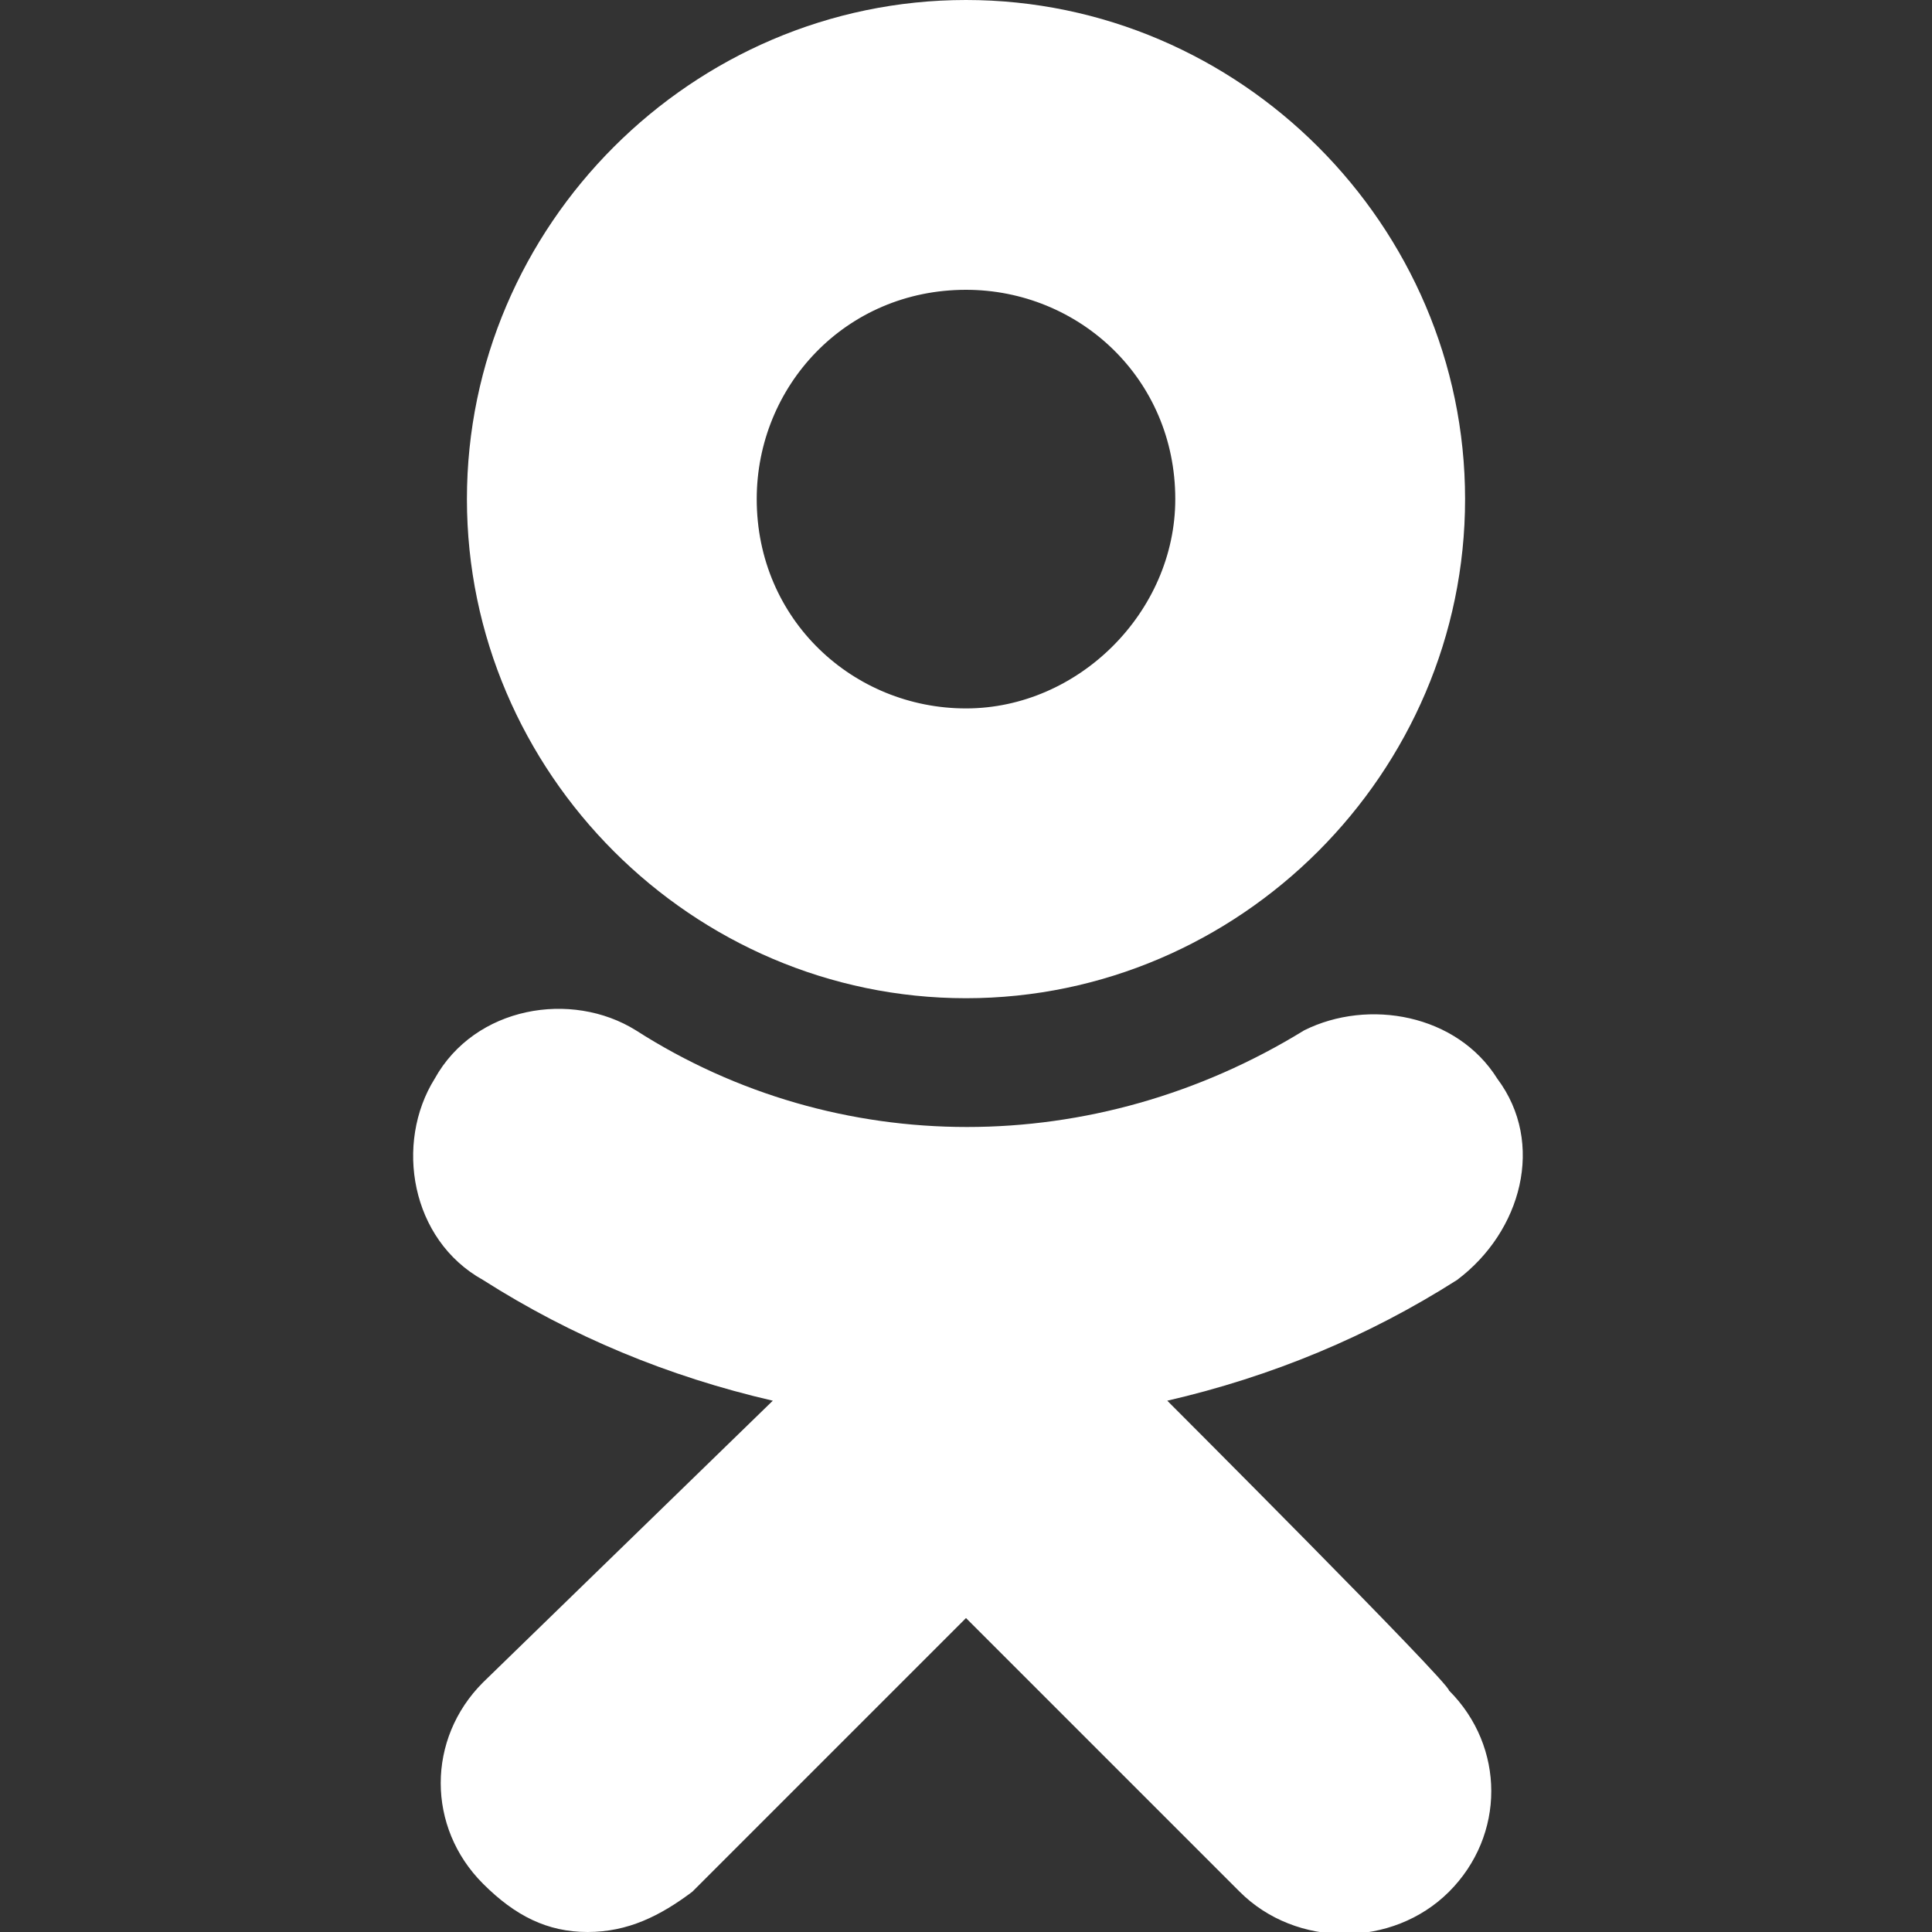 <svg width="34" height="34" viewBox="0 0 34 34" fill="none" xmlns="http://www.w3.org/2000/svg">
<rect x="0" y="0" width="34" height="34" fill="#333333" stroke="none"/>
<g clip-path="url(#clip0)">
<path d="M20.542 24.65C22.383 24.225 24.083 23.517 25.642 22.525C26.775 21.675 27.2 20.117 26.35 18.983C25.642 17.85 24.083 17.567 22.95 18.133C19.267 20.4 14.733 20.4 11.192 18.133C10.058 17.425 8.358 17.708 7.65 18.983C6.942 20.117 7.225 21.817 8.5 22.525C10.058 23.517 11.758 24.225 13.6 24.65L8.5 29.608C7.508 30.6 7.508 32.158 8.5 33.15C9.067 33.717 9.633 34 10.342 34C11.05 34 11.617 33.717 12.183 33.292L17 28.475L21.817 33.292C22.808 34.283 24.508 34.283 25.5 33.292C26.492 32.3 26.492 30.742 25.5 29.75C25.5 29.608 20.542 24.65 20.542 24.65ZM17 0C12.183 0 8.217 3.967 8.217 8.783C8.217 13.6 12.183 17.567 17 17.567C21.817 17.567 25.783 13.6 25.783 8.783C25.783 3.967 21.817 0 17 0ZM17 12.467C15.017 12.467 13.317 10.908 13.317 8.783C13.317 6.8 14.875 5.1 17 5.1C18.983 5.1 20.683 6.658 20.683 8.783C20.683 10.767 18.983 12.467 17 12.467Z" fill="white"/>
</g>
<defs>
<clipPath id="clip0">
<rect width="34" height="34" fill="white"/>
</clipPath>
</defs>
</svg>
